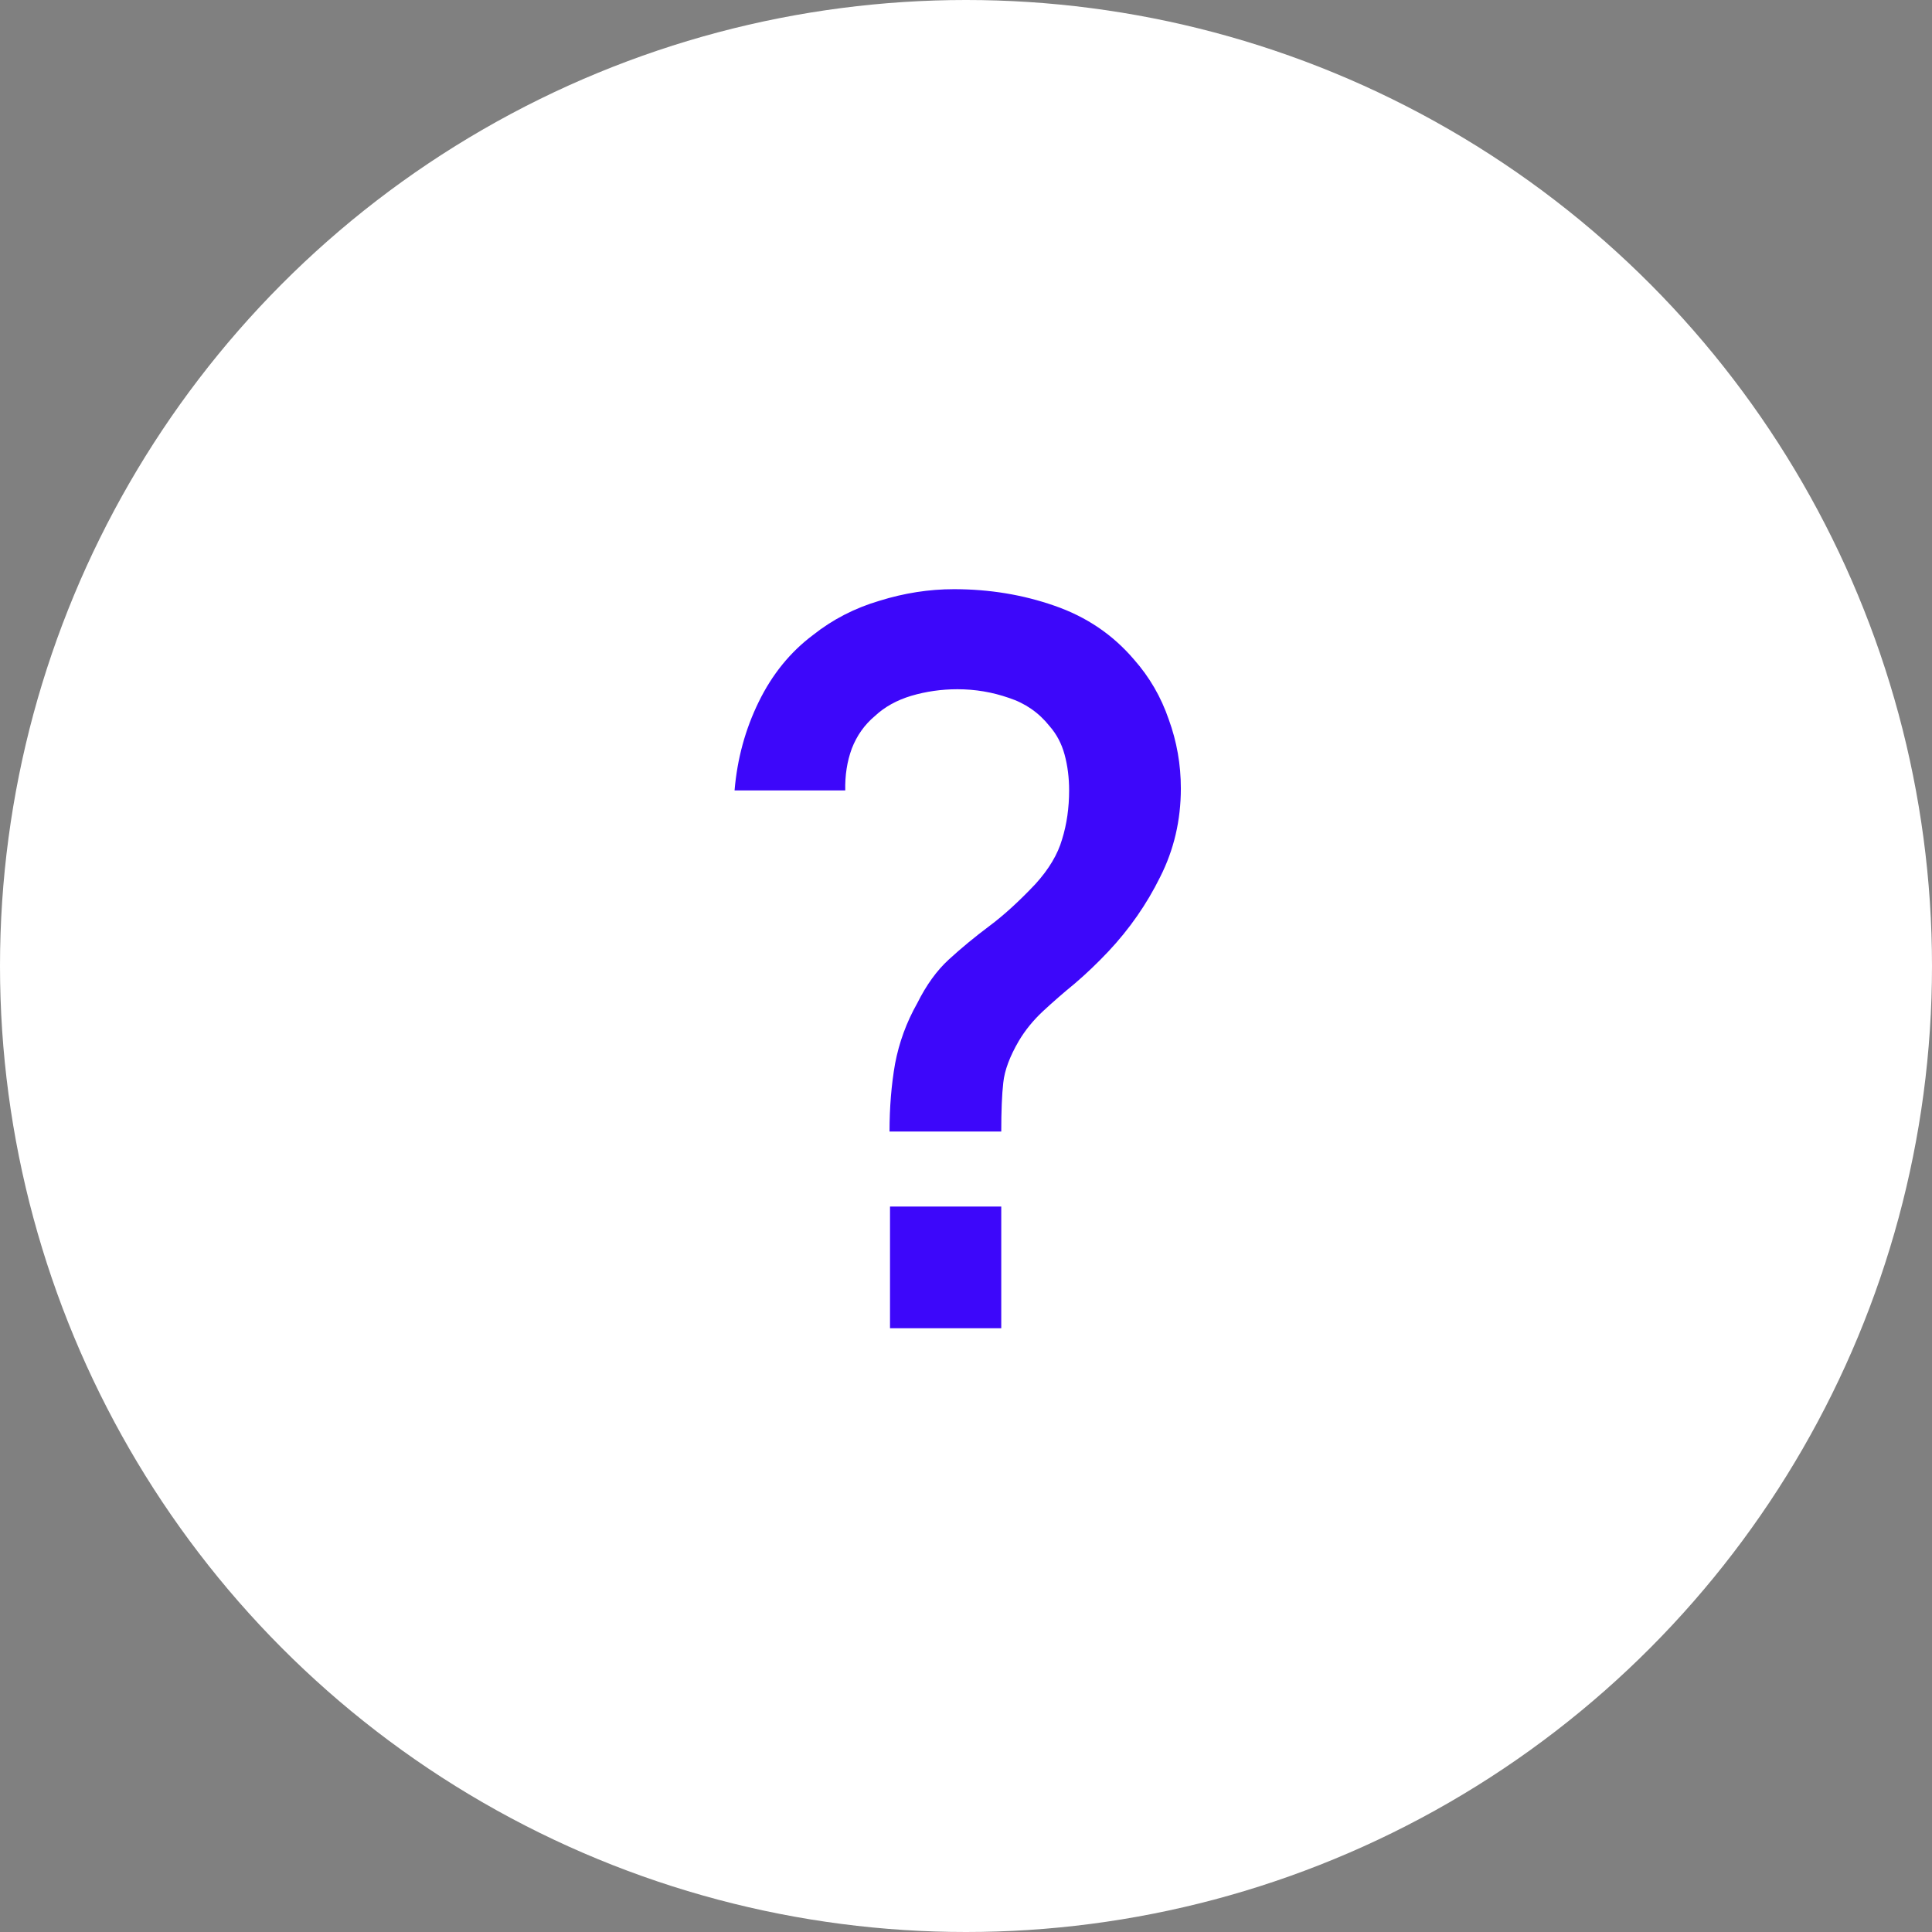 <?xml version="1.0" encoding="UTF-8"?> <svg xmlns="http://www.w3.org/2000/svg" width="24" height="24" viewBox="0 0 24 24" fill="none"><rect x="0" y="0" width="24" height="24" fill="#808080" stroke="none"/> <circle cx="12" cy="12" r="12" fill="white"></circle> <path d="M11.05 14.056C11.05 13.756 11.073 13.475 11.119 13.213C11.169 12.95 11.26 12.7 11.394 12.463C11.506 12.238 11.637 12.056 11.787 11.919C11.942 11.777 12.108 11.64 12.287 11.506C12.471 11.369 12.662 11.194 12.863 10.981C13.029 10.798 13.14 10.613 13.194 10.425C13.252 10.238 13.281 10.035 13.281 9.819C13.281 9.66 13.262 9.512 13.225 9.375C13.188 9.238 13.125 9.119 13.037 9.019C12.904 8.852 12.735 8.735 12.531 8.669C12.327 8.598 12.115 8.562 11.894 8.562C11.694 8.562 11.502 8.59 11.319 8.644C11.14 8.698 10.99 8.781 10.869 8.894C10.74 9.002 10.644 9.137 10.581 9.3C10.523 9.458 10.496 9.631 10.5 9.819H9.125C9.158 9.427 9.258 9.06 9.425 8.719C9.592 8.377 9.817 8.1 10.1 7.888C10.342 7.696 10.617 7.554 10.925 7.463C11.233 7.367 11.542 7.319 11.85 7.319C12.292 7.319 12.708 7.388 13.1 7.525C13.496 7.662 13.825 7.885 14.088 8.194C14.279 8.41 14.423 8.658 14.519 8.938C14.619 9.213 14.669 9.498 14.669 9.794C14.669 10.19 14.583 10.556 14.412 10.894C14.246 11.231 14.031 11.54 13.769 11.819C13.631 11.965 13.492 12.098 13.35 12.219C13.208 12.335 13.077 12.45 12.956 12.562C12.835 12.675 12.735 12.798 12.656 12.931C12.544 13.123 12.479 13.296 12.463 13.45C12.446 13.6 12.438 13.802 12.438 14.056H11.05ZM11.056 16.5V14.988H12.438V16.5H11.056Z" fill="#3D07FA"></path> </svg> 